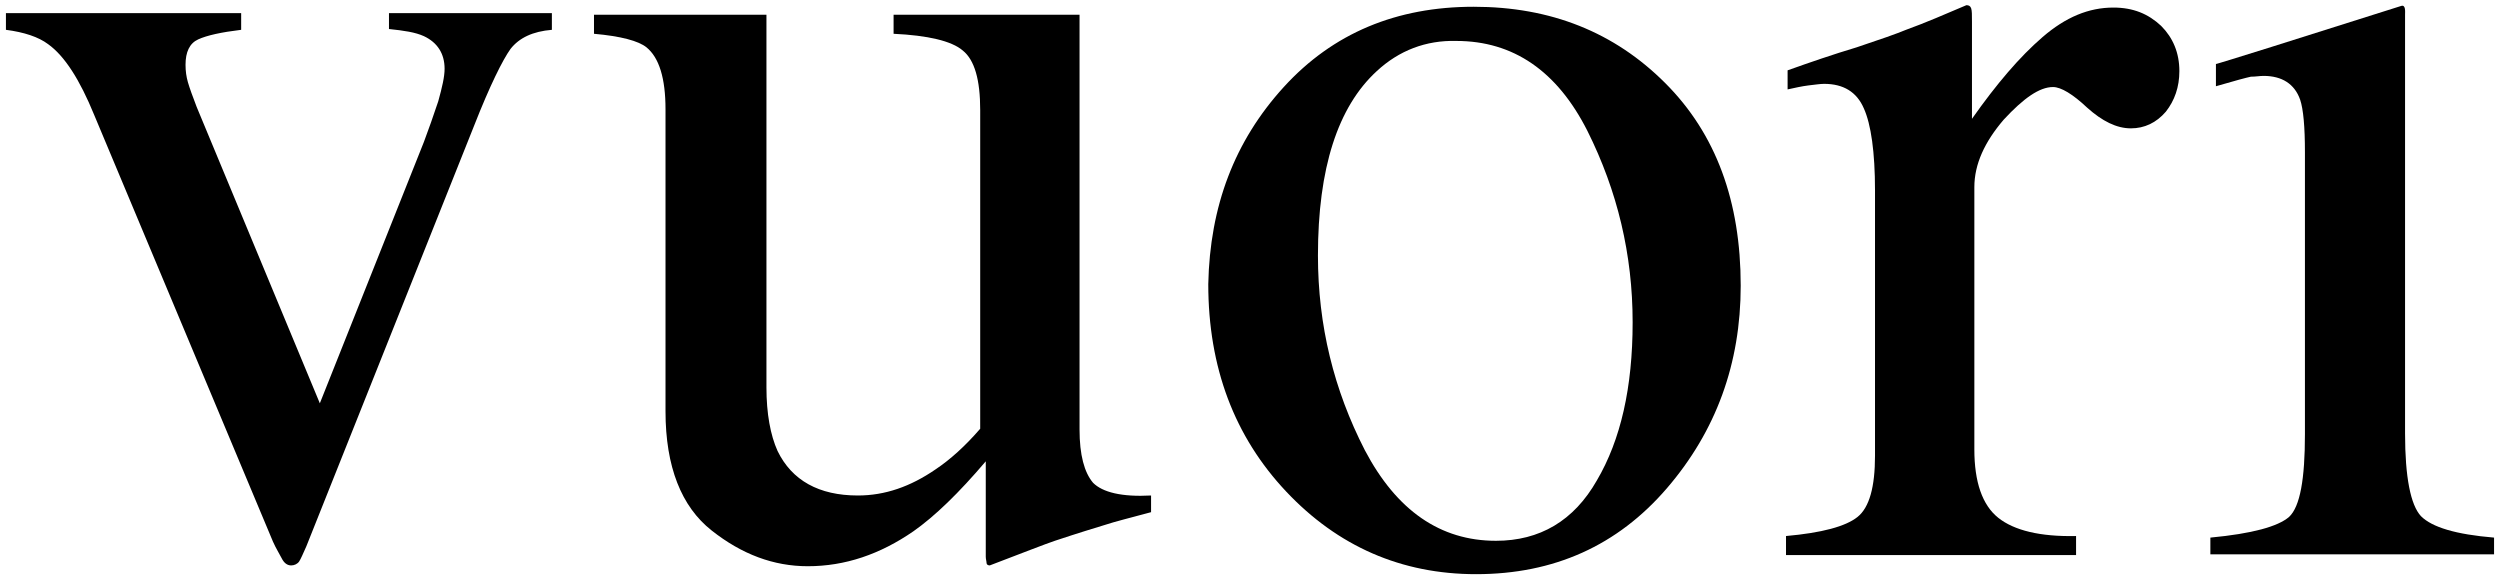 <?xml version="1.0" encoding="UTF-8" standalone="no"?>
<svg xmlns="http://www.w3.org/2000/svg" fill="none" height="60" viewBox="0 0 258 60" width="258">
  
  <path d="M24.888 1.355V3.077C22.837 3.323 21.361 3.651 20.459 4.061C19.557 4.471 19.147 5.373 19.147 6.685C19.147 7.341 19.229 7.915 19.393 8.49C19.557 9.064 19.885 9.966 20.295 11.032L33.007 41.622L43.75 14.64C44.242 13.328 44.734 11.934 45.226 10.458C45.636 8.982 45.882 7.915 45.882 7.095C45.882 5.537 45.144 4.389 43.75 3.733C42.848 3.323 41.7 3.159 40.142 2.995V1.355H56.954V3.077C54.986 3.241 53.591 3.897 52.689 5.045C51.869 6.193 50.557 8.818 48.917 13L31.613 56.384C31.284 57.122 31.038 57.696 30.874 57.942C30.71 58.188 30.382 58.352 30.054 58.352C29.644 58.352 29.316 58.106 29.07 57.614C28.824 57.122 28.496 56.63 28.168 55.892L9.716 11.852C8.239 8.243 6.681 5.783 4.959 4.553C3.975 3.815 2.499 3.323 0.612 3.077V1.355H24.888Z" fill="#000000"/>
  
  <path d="M79.097 1.519V39.981C79.097 42.688 79.507 44.902 80.245 46.542C81.721 49.577 84.509 51.135 88.528 51.135C91.316 51.135 93.941 50.233 96.565 48.429C98.041 47.444 99.599 46.05 101.157 44.246V11.36C101.157 8.243 100.583 6.193 99.353 5.209C98.205 4.225 95.745 3.651 92.218 3.487V1.519H111.409V44.328C111.409 46.952 111.901 48.757 112.803 49.823C113.787 50.807 115.755 51.299 118.79 51.135V52.857C116.657 53.431 115.017 53.841 114.033 54.169C112.967 54.497 111.327 54.989 108.866 55.809C107.882 56.138 105.586 57.04 102.142 58.352C101.978 58.352 101.813 58.27 101.813 58.106C101.813 57.942 101.731 57.696 101.731 57.45V47.608C98.943 50.889 96.483 53.267 94.269 54.825C90.824 57.204 87.216 58.434 83.361 58.434C79.835 58.434 76.554 57.204 73.438 54.743C70.322 52.283 68.681 48.183 68.681 42.442V11.278C68.681 8.079 68.025 5.947 66.713 4.881C65.893 4.225 64.089 3.733 61.3 3.487V1.519H79.097Z" fill="#000000"/>
  
  <path d="M132.485 8.982C137.57 3.405 144.131 0.698 152.086 0.698C160.041 0.698 166.602 3.323 171.85 8.572C177.099 13.82 179.641 20.791 179.641 29.484C179.641 37.521 177.099 44.492 172.015 50.397C166.93 56.302 160.369 59.254 152.332 59.254C144.623 59.254 138.062 56.384 132.731 50.725C127.401 45.066 124.694 37.931 124.694 29.32C124.858 21.283 127.401 14.558 132.485 8.982ZM142.081 7.341C138.062 11.032 136.012 17.347 136.012 26.368C136.012 33.585 137.652 40.228 140.851 46.46C144.131 52.693 148.642 55.81 154.382 55.81C158.893 55.81 162.419 53.759 164.798 49.577C167.258 45.394 168.488 39.981 168.488 33.257C168.488 26.286 166.93 19.725 163.813 13.492C160.697 7.341 156.186 4.225 150.282 4.225C147.165 4.143 144.377 5.209 142.081 7.341Z" fill="#000000"/>
  
  <path d="M184.316 55.318C188.007 54.989 190.467 54.334 191.697 53.349C192.927 52.365 193.501 50.233 193.501 47.035V19.643C193.501 15.707 193.091 12.836 192.353 11.196C191.615 9.474 190.221 8.654 188.253 8.654C187.843 8.654 187.35 8.736 186.612 8.818C185.956 8.9 185.218 9.064 184.48 9.228V7.259C186.776 6.439 189.155 5.619 191.615 4.881C194.075 4.061 195.716 3.487 196.7 3.077C198.75 2.339 200.8 1.437 202.932 0.535C203.179 0.535 203.343 0.617 203.425 0.863C203.507 1.109 203.507 1.519 203.507 2.257V12.262C206.049 8.654 208.427 5.865 210.805 3.815C213.184 1.765 215.562 0.781 218.104 0.781C220.155 0.781 221.713 1.437 223.025 2.667C224.255 3.897 224.911 5.455 224.911 7.341C224.911 8.982 224.419 10.376 223.517 11.524C222.533 12.672 221.303 13.246 219.909 13.246C218.432 13.246 216.956 12.508 215.398 11.114C213.922 9.72 212.692 8.982 211.872 8.982C210.477 8.982 208.837 10.13 206.787 12.344C204.819 14.64 203.753 16.937 203.753 19.315V46.378C203.753 49.741 204.573 52.119 206.213 53.431C207.853 54.743 210.559 55.4 214.25 55.318V57.286H184.316V55.318Z" fill="#000000"/>
  
  <path d="M247.792 0.616C248.284 0.452 248.202 1.191 248.202 1.519V44.738C248.202 49.249 248.776 52.119 249.843 53.267C250.991 54.415 253.451 55.154 257.387 55.481V57.204H228.11V55.481C232.456 55.072 235.081 54.333 236.229 53.349C237.377 52.283 237.869 49.413 237.869 44.82V15.706C237.869 13.082 237.705 11.278 237.377 10.294C236.803 8.654 235.491 7.833 233.604 7.833C233.194 7.833 232.784 7.915 232.292 7.915C231.882 7.997 230.652 8.325 228.684 8.9V6.603C228.848 6.603 237.459 3.897 247.792 0.616Z" fill="#000000"/>
  
</svg>
